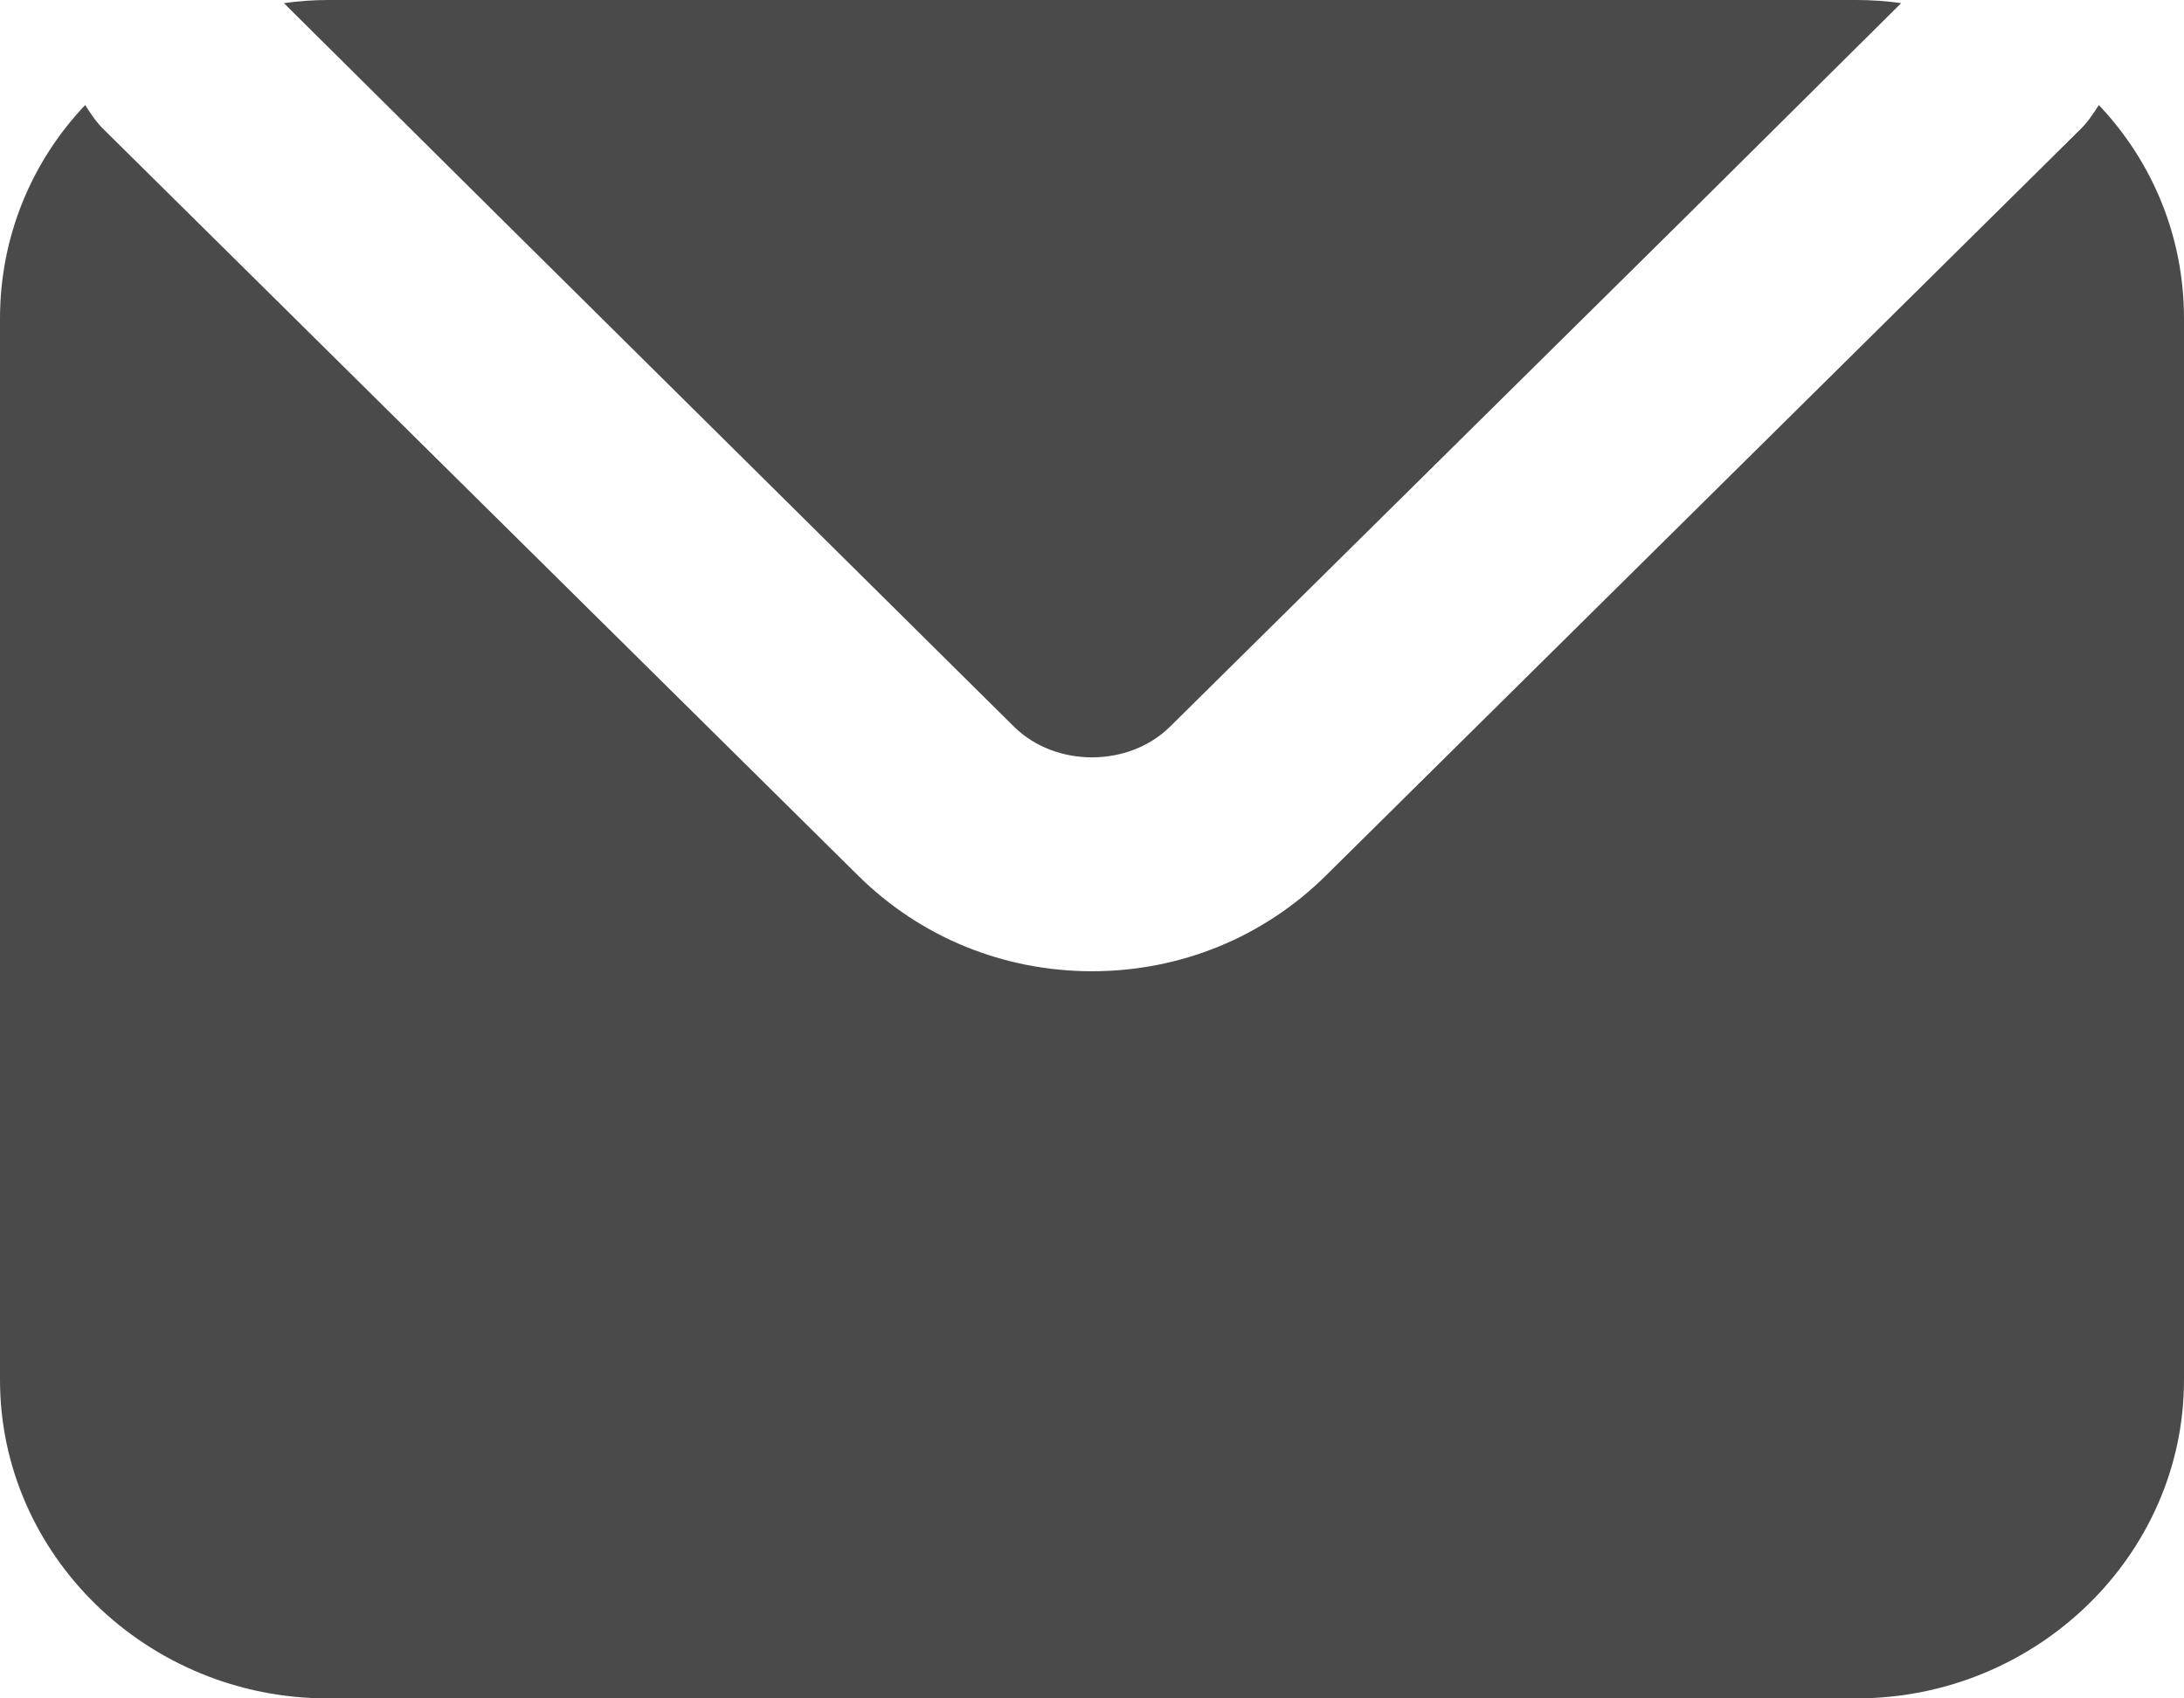 <svg width="18" height="14" viewBox="0 0 18 14" fill="none" xmlns="http://www.w3.org/2000/svg">
<path d="M18 2.625V11.375C18 12.819 16.785 14 15.3 14H2.7C1.215 14 0 12.819 0 11.375V2.625C0 1.951 0.261 1.33 0.702 0.866C0.747 0.936 0.792 1.006 0.855 1.067L1.944 2.144L7.074 7.219C7.587 7.726 8.271 8.006 9 8.006C9.729 8.006 10.413 7.726 10.926 7.219L16.056 2.144L17.145 1.067C17.208 1.006 17.253 0.936 17.298 0.866C17.739 1.33 18 1.951 18 2.625Z" fill="#4A4A4A"/>
<path d="M15.669 0.026L13.932 1.75L9.639 5.994C9.297 6.326 8.703 6.326 8.361 5.994L4.077 1.75L2.34 0.026C2.457 0.009 2.583 0 2.7 0H15.3C15.426 0 15.552 0.009 15.669 0.026Z" fill="#4A4A4A"/>
</svg>
